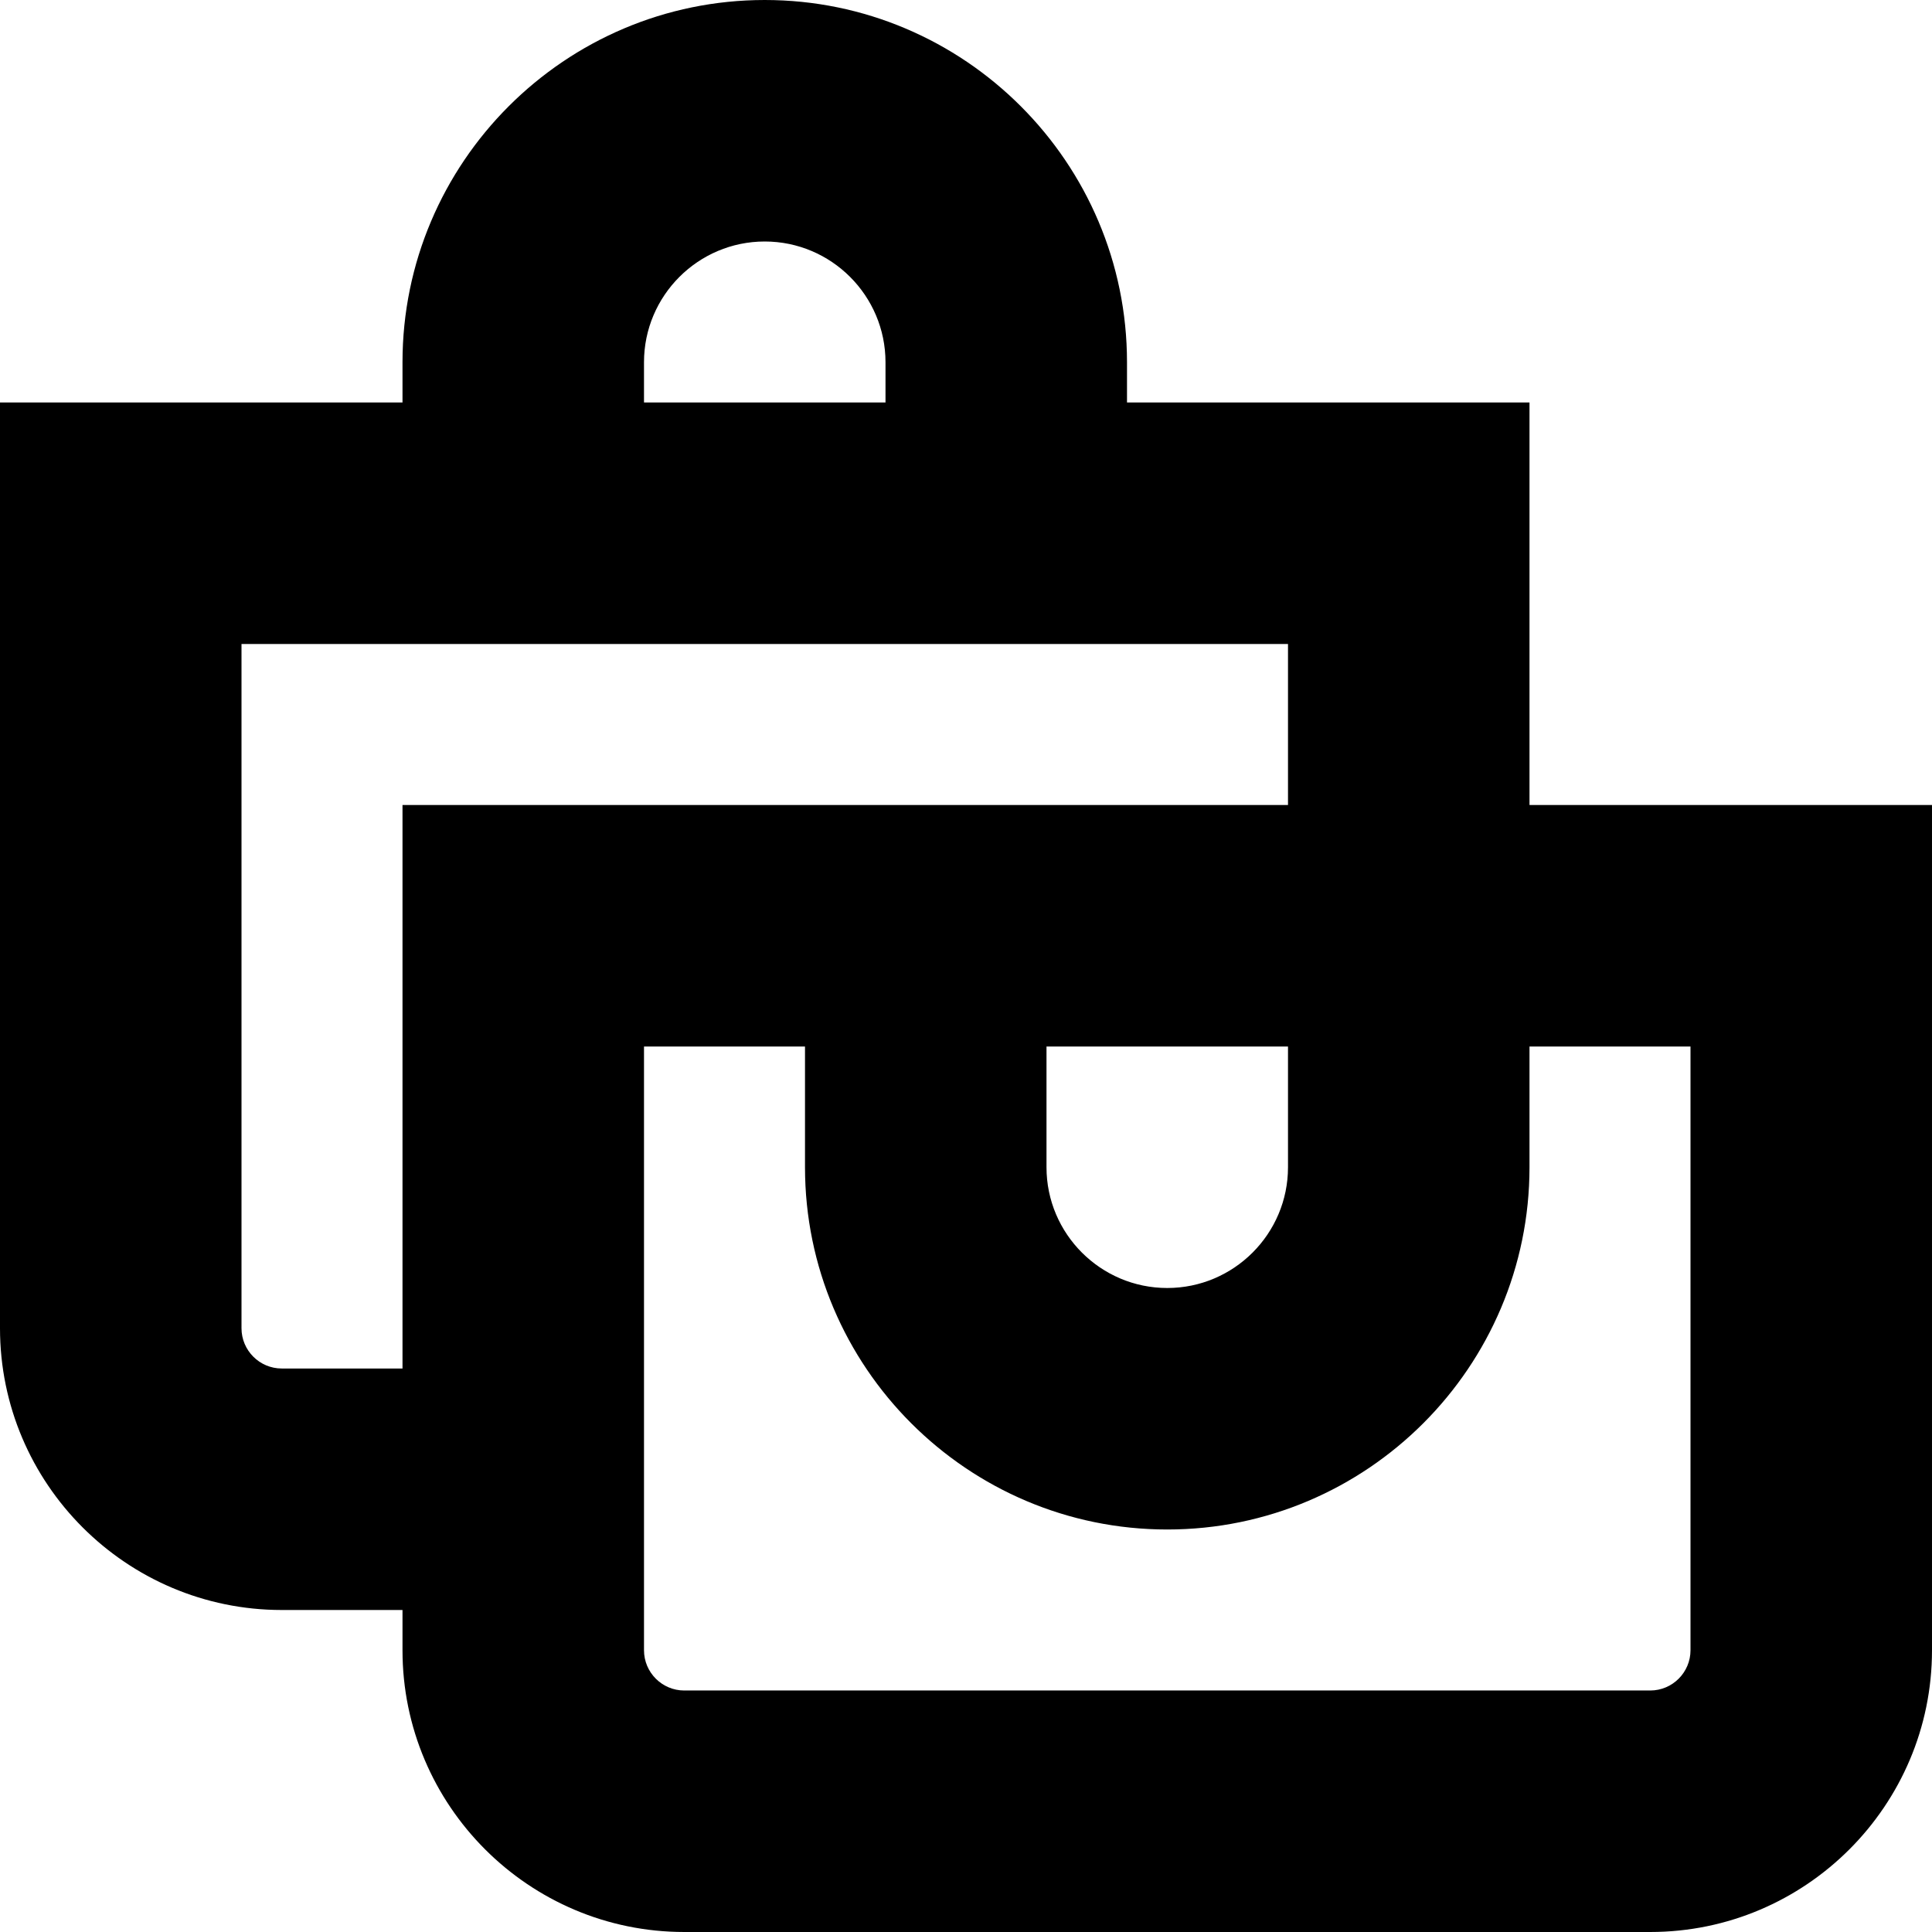 <?xml version="1.0" encoding="UTF-8"?>
<svg xmlns="http://www.w3.org/2000/svg" id="Layer_1" data-name="Layer 1" viewBox="0 0 24 24" width="512" height="512"><path d="M19,10V5h-5v-.5c0-2.481-2.019-4.5-4.5-4.5S5,2.019,5,4.5v.5H0v11.5c0,1.93,1.57,3.5,3.5,3.5h1.5v.5c0,1.93,1.57,3.5,3.5,3.5h12c1.93,0,3.5-1.57,3.5-3.5V10h-5Zm-6,3h3v1.5c0,.827-.673,1.5-1.5,1.5s-1.5-.673-1.5-1.5v-1.5ZM8,4.5c0-.827,.673-1.5,1.5-1.5s1.5,.673,1.5,1.5v.5h-3v-.5ZM3.5,17c-.276,0-.5-.225-.5-.5V8h13v2H5v7h-1.5Zm17.5,3.5c0,.275-.224,.5-.5,.5H8.5c-.276,0-.5-.225-.5-.5v-7.5h2v1.5c0,2.481,2.019,4.5,4.5,4.5s4.5-2.019,4.5-4.5v-1.5h2v7.5Z"/></svg>
